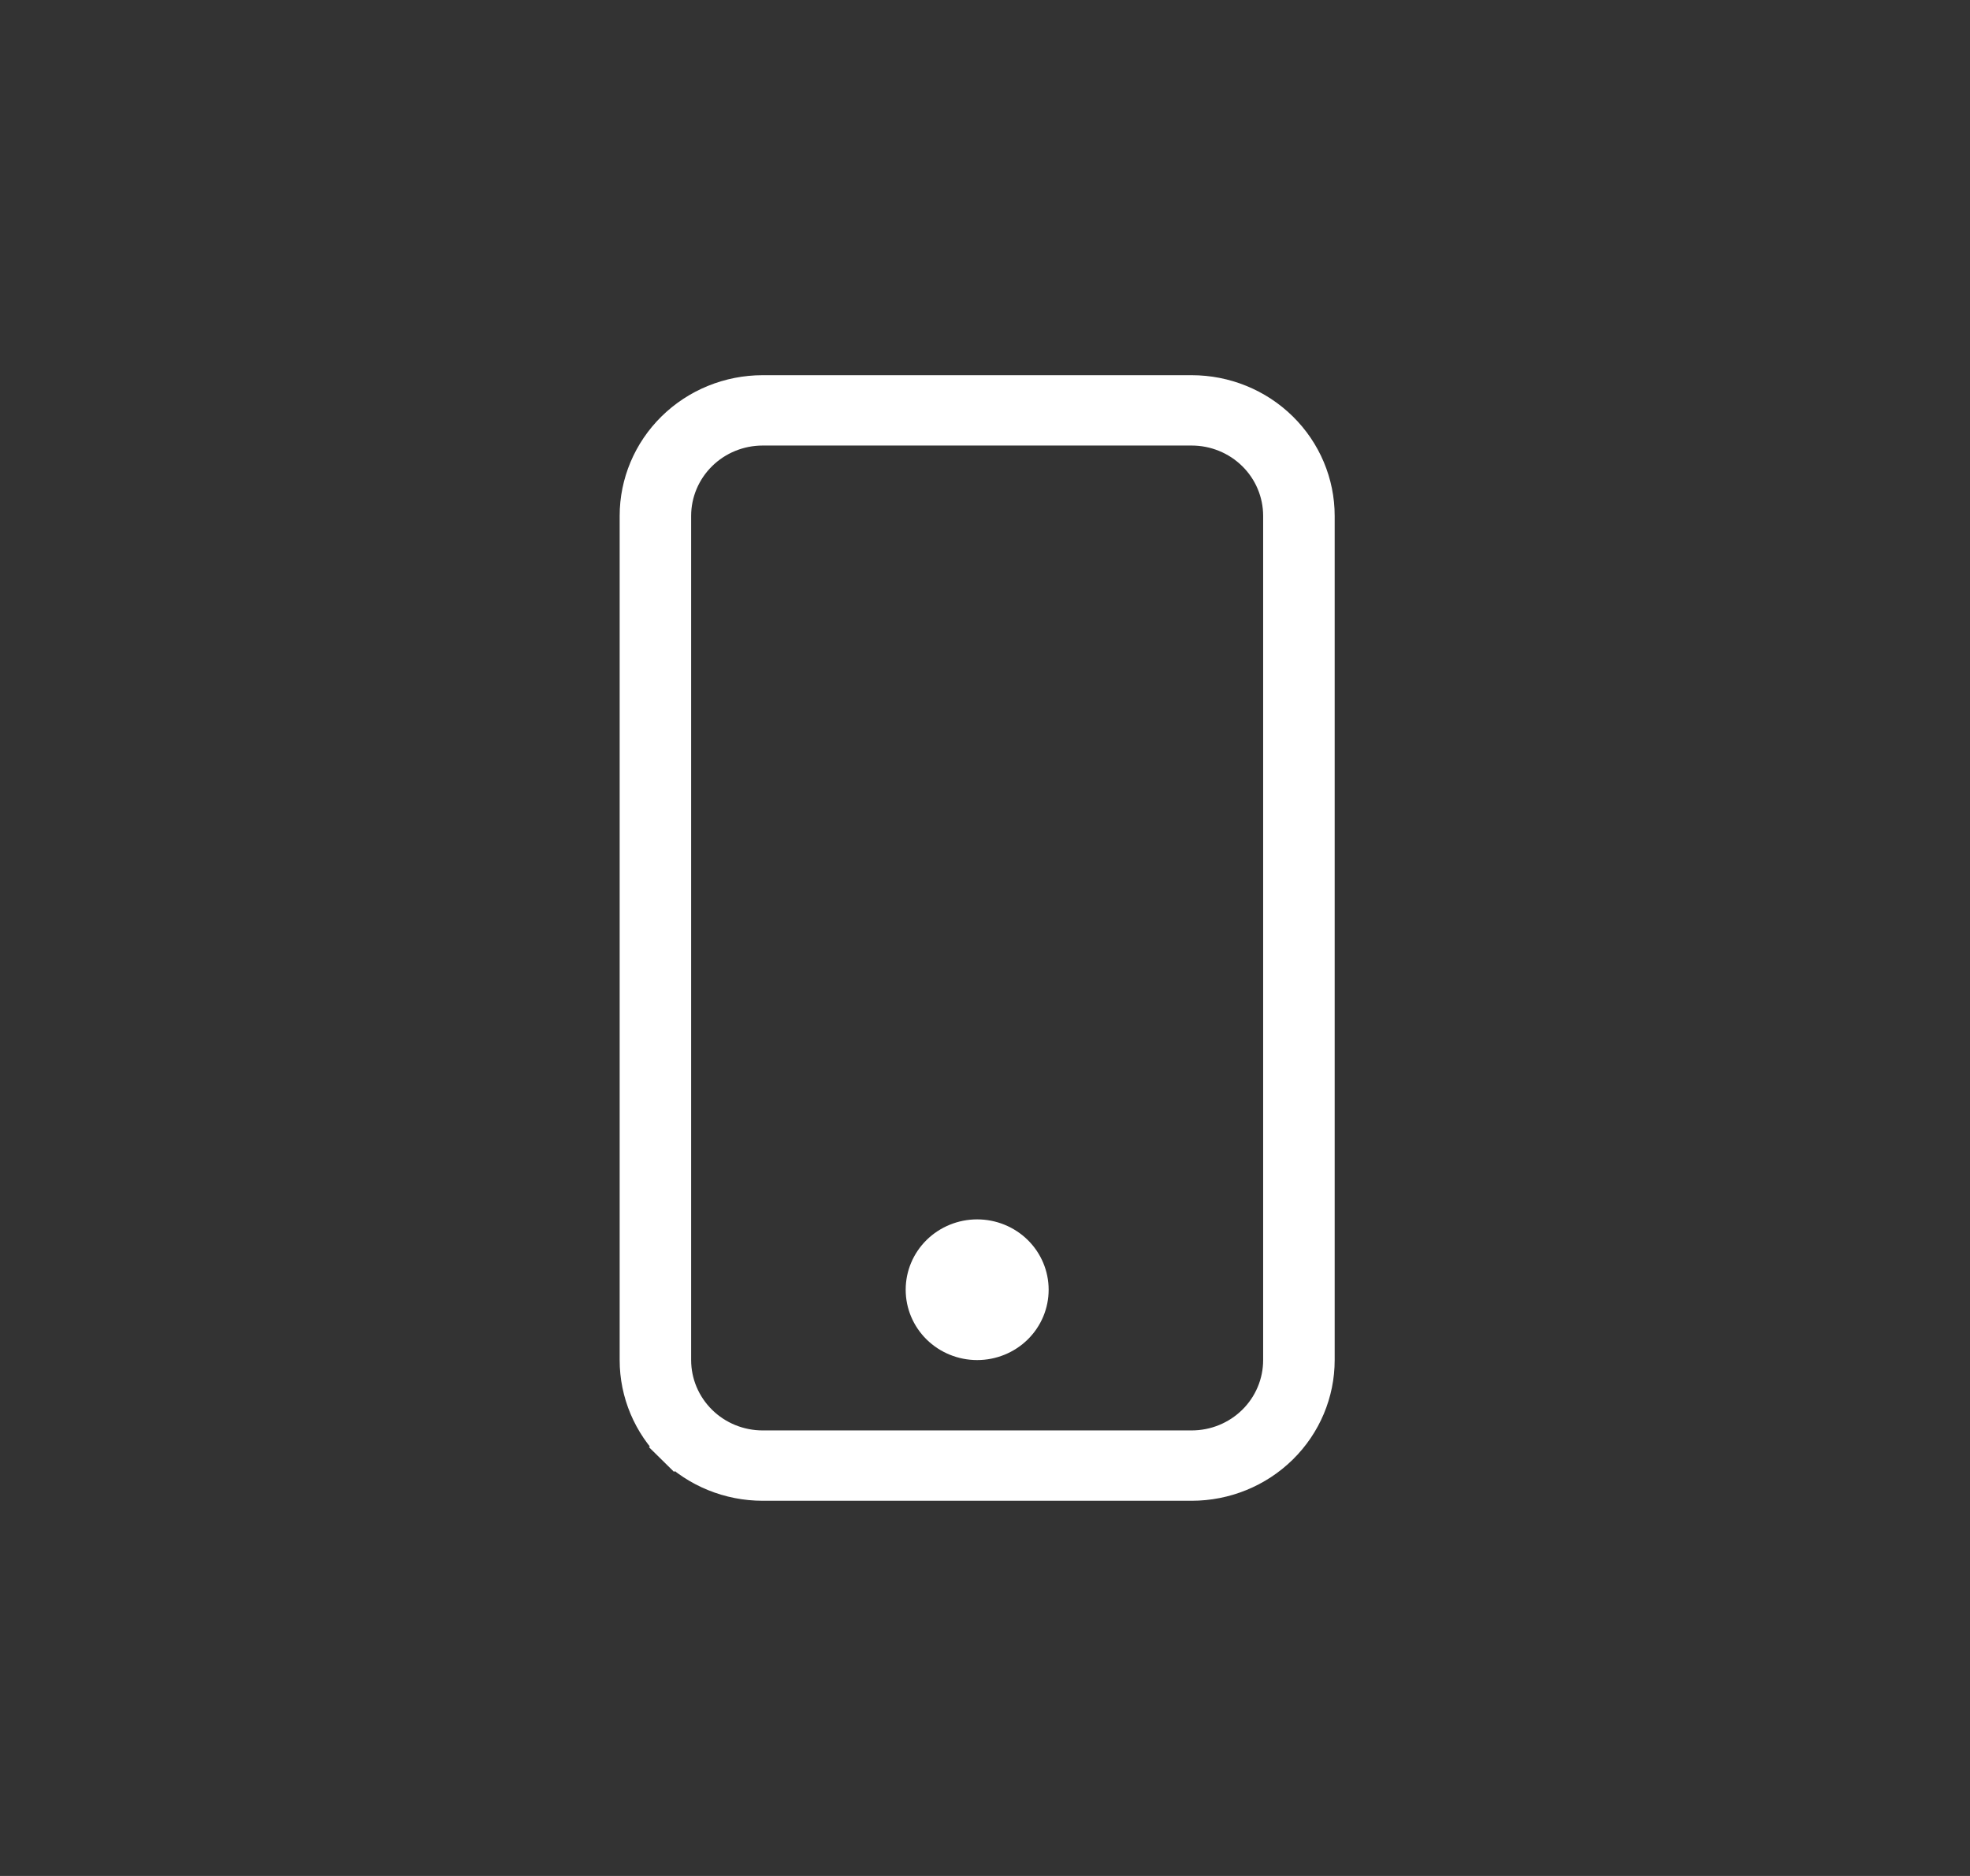 <svg width="42" height="40" viewBox="0 0 42 40" fill="none" xmlns="http://www.w3.org/2000/svg">
<rect x="0" y="0" width="42" height="40" fill="#333333" stroke="none"/>
<path d="M26.747 9.672L26.495 9.928L26.747 9.672C26.39 9.321 25.908 9.125 25.406 9.125H16.26C15.758 9.125 15.275 9.321 14.919 9.672C14.562 10.023 14.36 10.501 14.36 11V29C14.36 29.499 14.562 29.977 14.919 30.328C15.275 30.679 15.758 30.875 16.26 30.875H25.406C25.908 30.875 26.39 30.679 26.747 30.328C27.104 29.977 27.305 29.499 27.305 29V11C27.305 10.501 27.104 10.023 26.747 9.672ZM14.367 30.854L14.104 31.121L14.367 30.854C13.866 30.361 13.586 29.694 13.586 29V11C13.586 10.306 13.866 9.639 14.367 9.146C14.868 8.653 15.549 8.375 16.26 8.375H25.406C26.117 8.375 26.798 8.653 27.299 9.146C27.8 9.639 28.08 10.306 28.08 11V29C28.08 29.694 27.8 30.361 27.299 30.854C26.798 31.347 26.117 31.625 25.406 31.625H16.26C15.549 31.625 14.868 31.347 14.367 30.854Z" fill="white" stroke="white" stroke-width="0.75"/>
<path fill-rule="evenodd" clip-rule="evenodd" d="M20.833 29C21.237 29 21.625 28.842 21.911 28.561C22.197 28.279 22.357 27.898 22.357 27.5C22.357 27.102 22.197 26.721 21.911 26.439C21.625 26.158 21.237 26 20.833 26C20.429 26 20.041 26.158 19.755 26.439C19.469 26.721 19.309 27.102 19.309 27.5C19.309 27.898 19.469 28.279 19.755 28.561C20.041 28.842 20.429 29 20.833 29Z" fill="white"/>
</svg>
